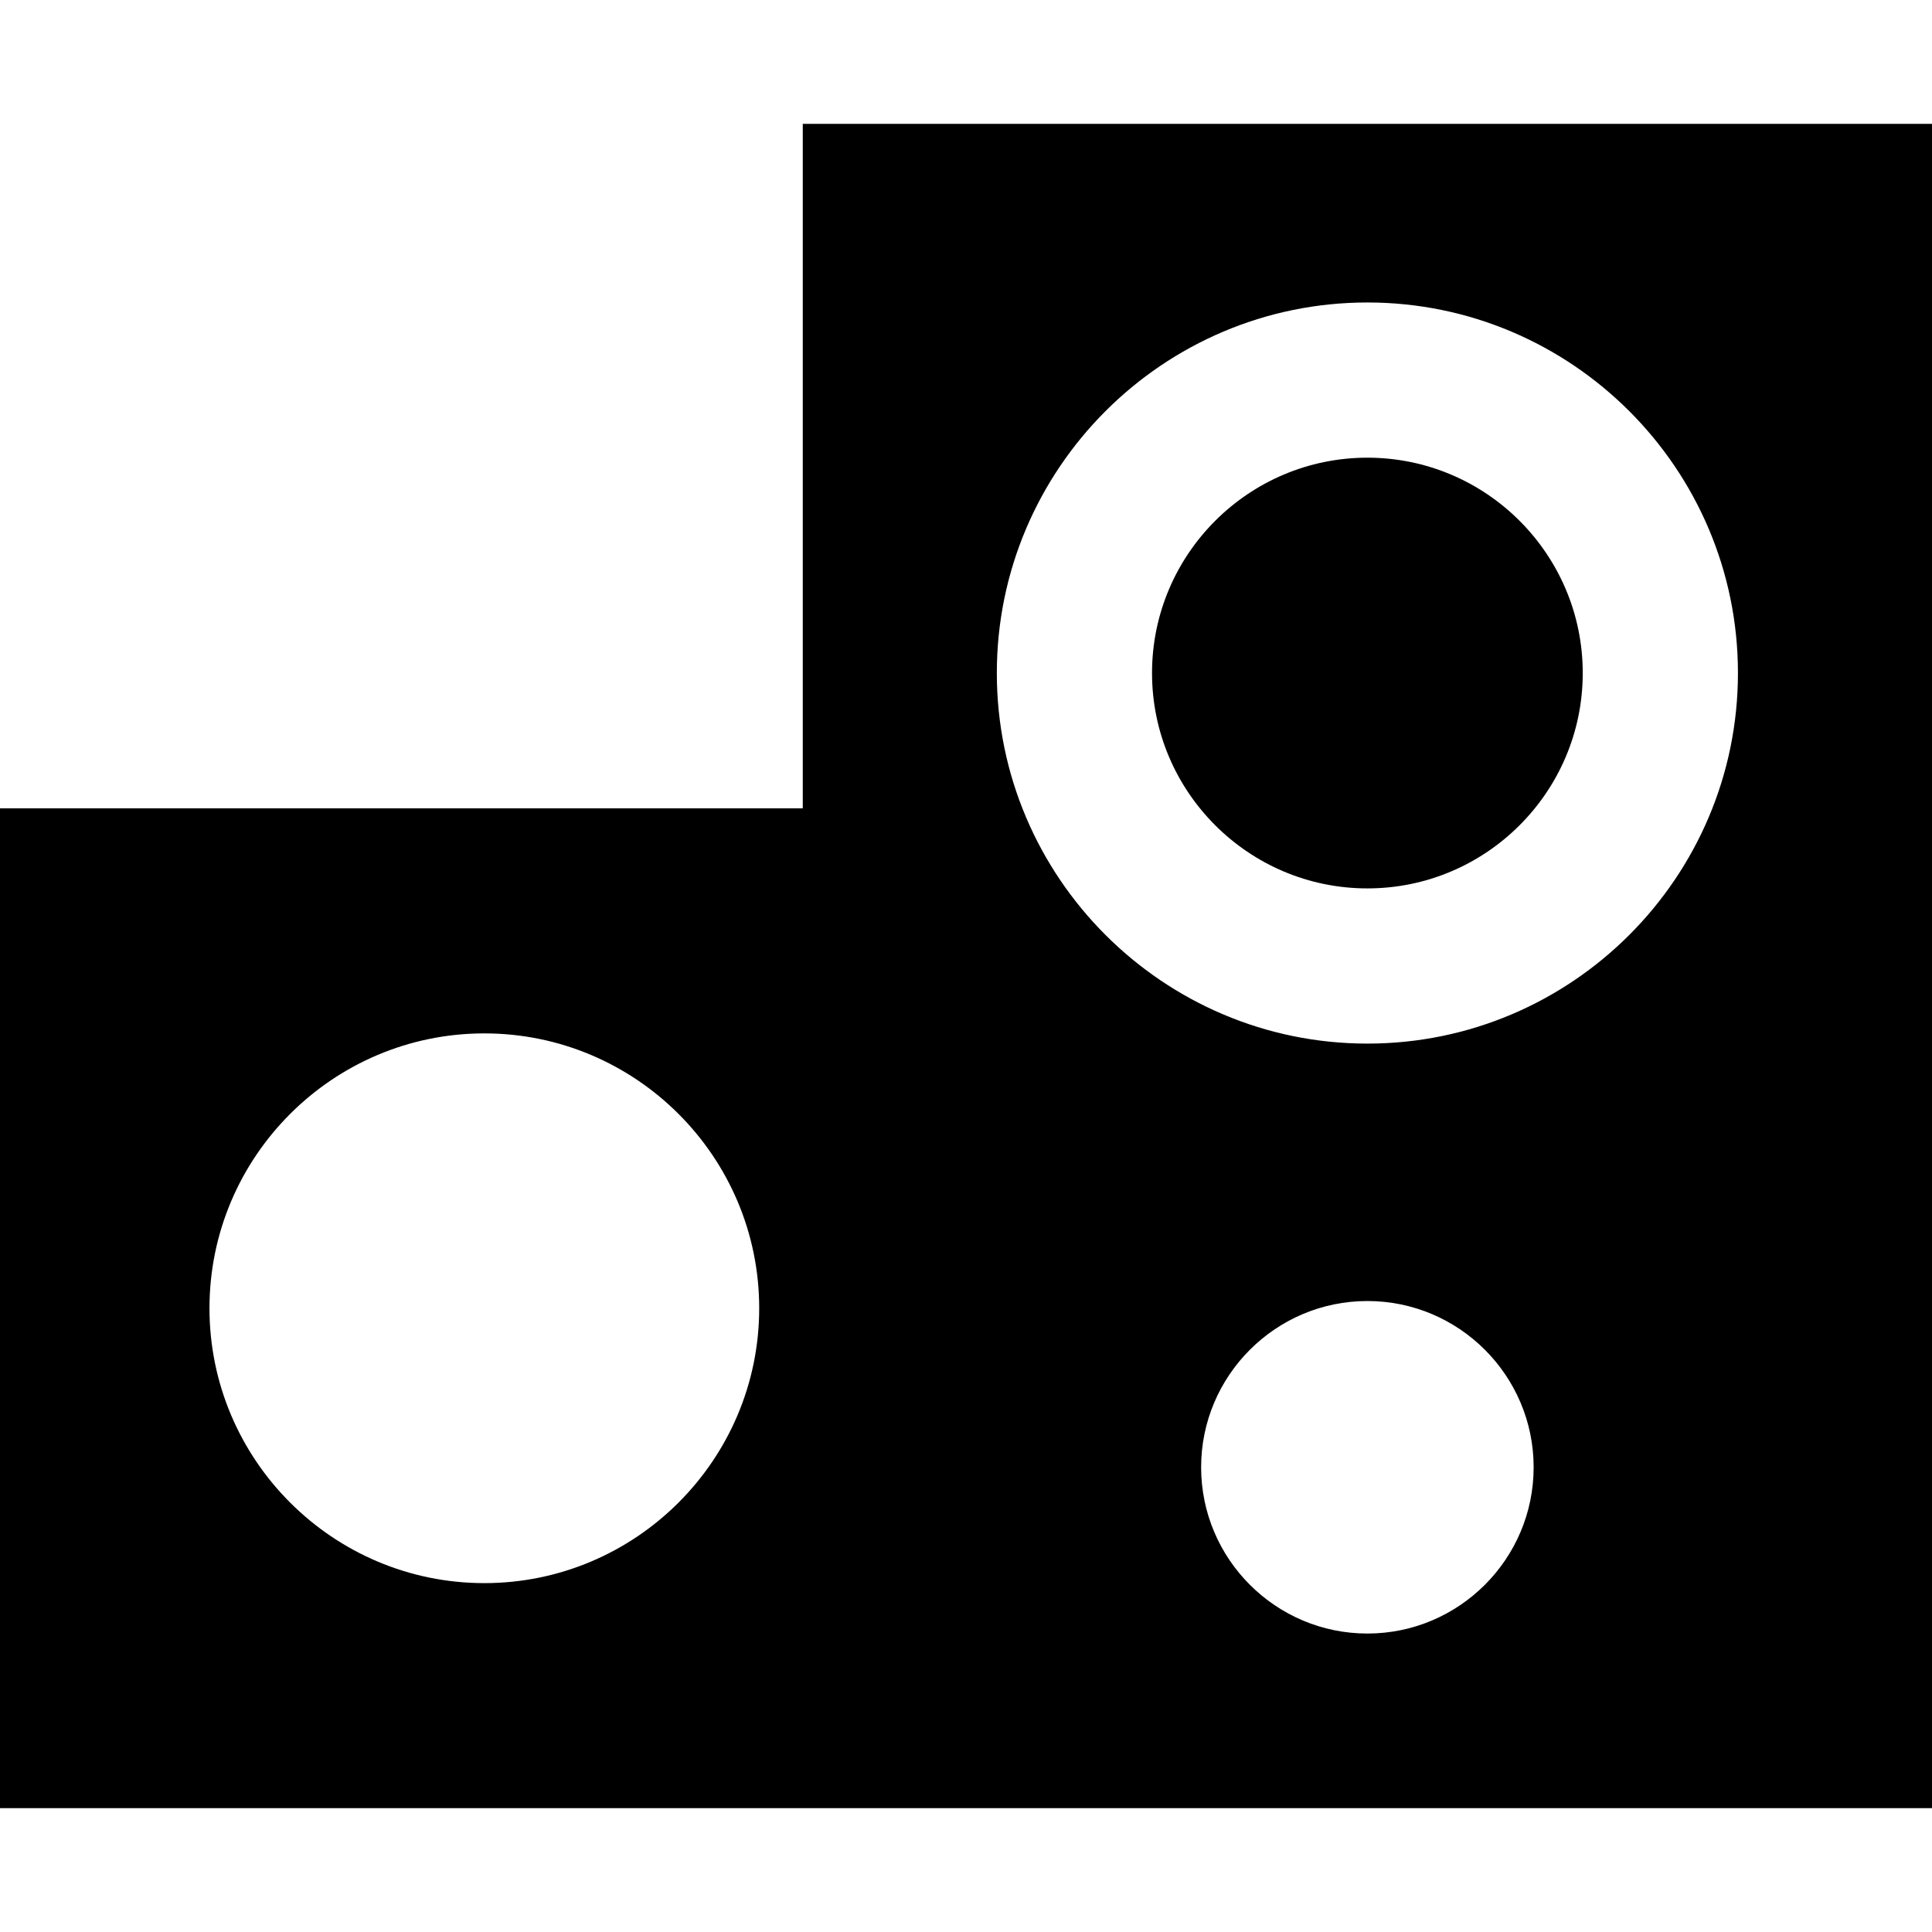 <?xml version="1.0" encoding="iso-8859-1"?>
<!-- Uploaded to: SVG Repo, www.svgrepo.com, Generator: SVG Repo Mixer Tools -->
<svg fill="#000000" height="800px" width="800px" version="1.1" id="Layer_1" xmlns="http://www.w3.org/2000/svg" xmlns:xlink="http://www.w3.org/1999/xlink" 
	 viewBox="0 0 361 361" xml:space="preserve">
<g id="XMLID_71_">
	<g>
		<g>
			<path d="M255.5,166c22.188,0,40.24-18.052,40.24-40.24c0-22.189-18.052-40.241-40.24-40.241s-40.24,18.052-40.24,40.241
				C215.26,147.948,233.312,166,255.5,166z"/>
			<path d="M150,23.138v127.904H0v186.82h361V23.138H150z M39.141,244.452c0-28.319,23.039-51.359,51.359-51.359
				s51.359,23.039,51.359,51.359c0,28.319-23.04,51.359-51.359,51.359C62.181,295.811,39.141,272.771,39.141,244.452z
				 M186.26,125.76c0-38.18,31.061-69.241,69.24-69.241s69.24,31.061,69.24,69.241c0,38.179-31.062,69.24-69.24,69.24
				S186.26,163.939,186.26,125.76z M255.5,243.1c17.13,0,31.066,13.936,31.066,31.066s-13.937,31.066-31.066,31.066
				c-17.129,0-31.066-13.936-31.066-31.066S238.37,243.1,255.5,243.1z"/>
		</g>
	</g>
</g>
</svg>